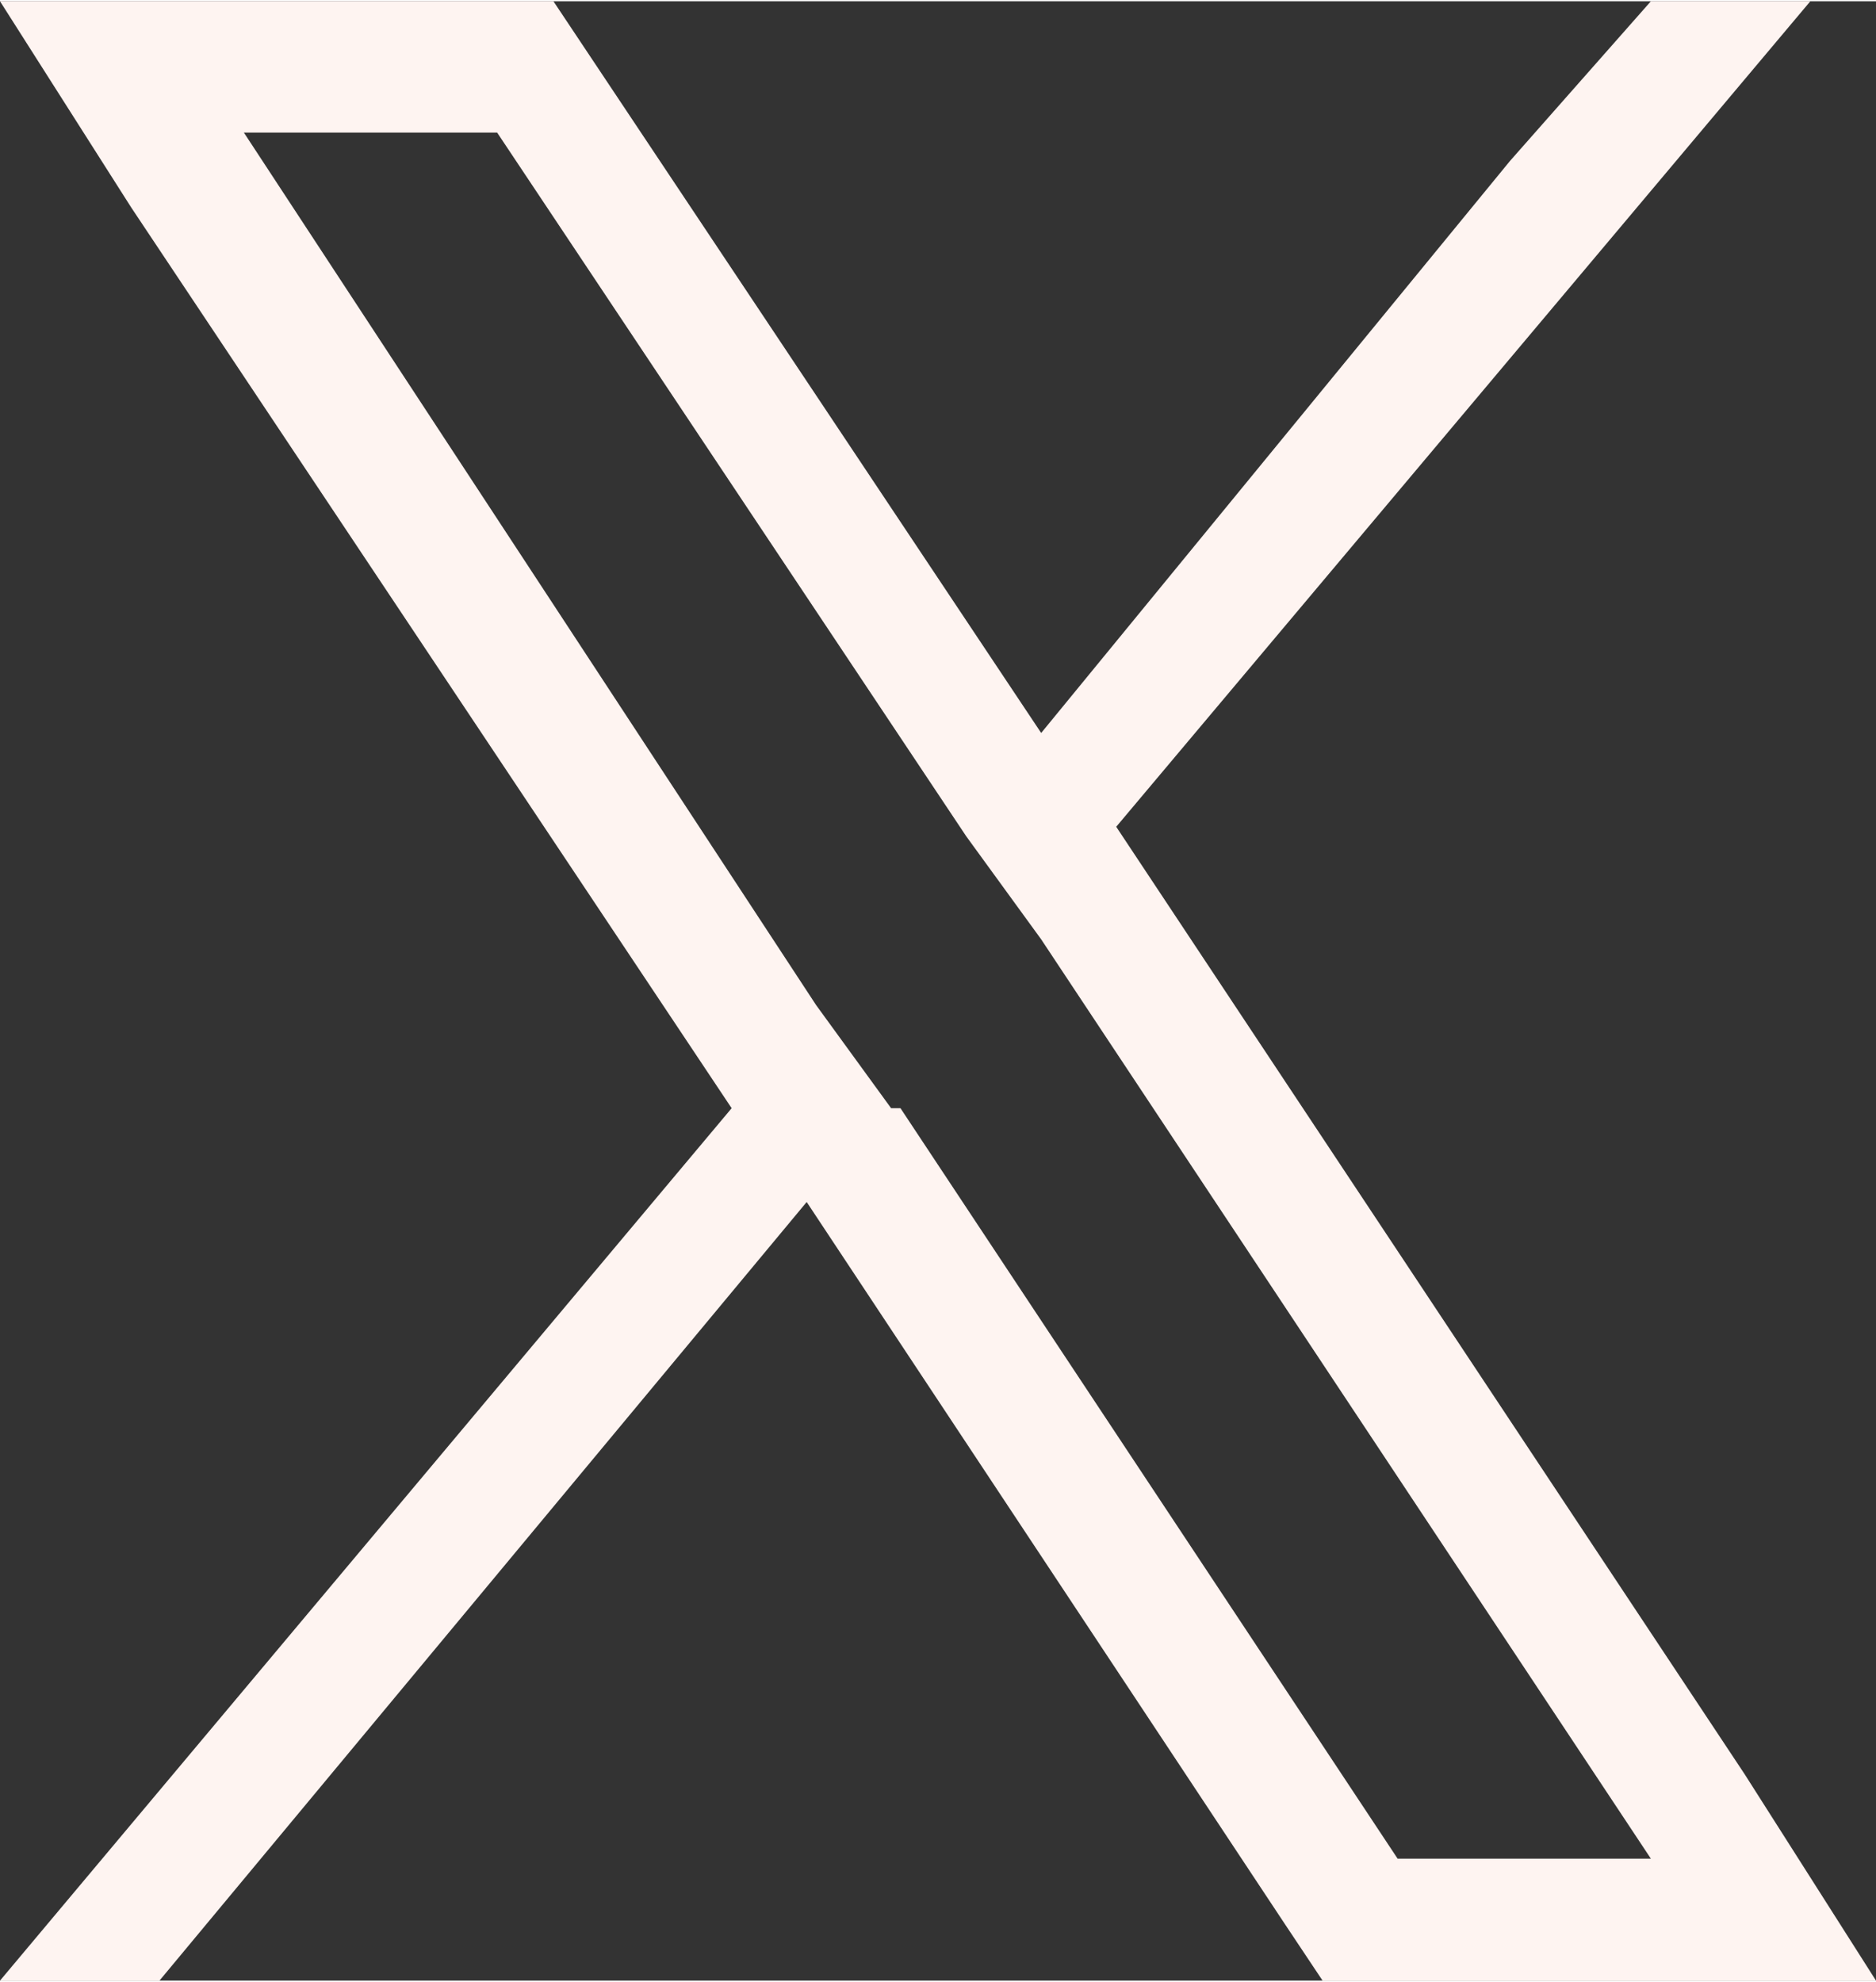 <?xml version="1.0" encoding="UTF-8"?>
<svg xmlns="http://www.w3.org/2000/svg" id="Laag_1" data-name="Laag 1" width="7.1mm" height="7.5mm" version="1.1" viewBox="0 0 20 21.1">
  <rect x="0" y="0" width="20" height="21.1" fill="#333333" stroke="none"/>
  <defs>
    <style>
      .cls-1 {
        fill: #fef4f1;
        stroke-width: 0px;
      }
    </style>
  </defs>
  <path class="cls-1" d="M9.5,11.8l-.8-1.1L2.6,1.4h2.7l5,7.5.8,1.1,6.5,9.8h-2.7l-5.3-8ZM17.6,0l-1.5,1.7-5,6.1L6.3.6l-.4-.6H0l1.4,2.2,6.4,9.6L0,21.1h1.7l6.9-8.3,5.1,7.7.4.6h5.9l-1.4-2.2-6.7-10.1L19.3,0h-1.7Z"></path>
</svg>
